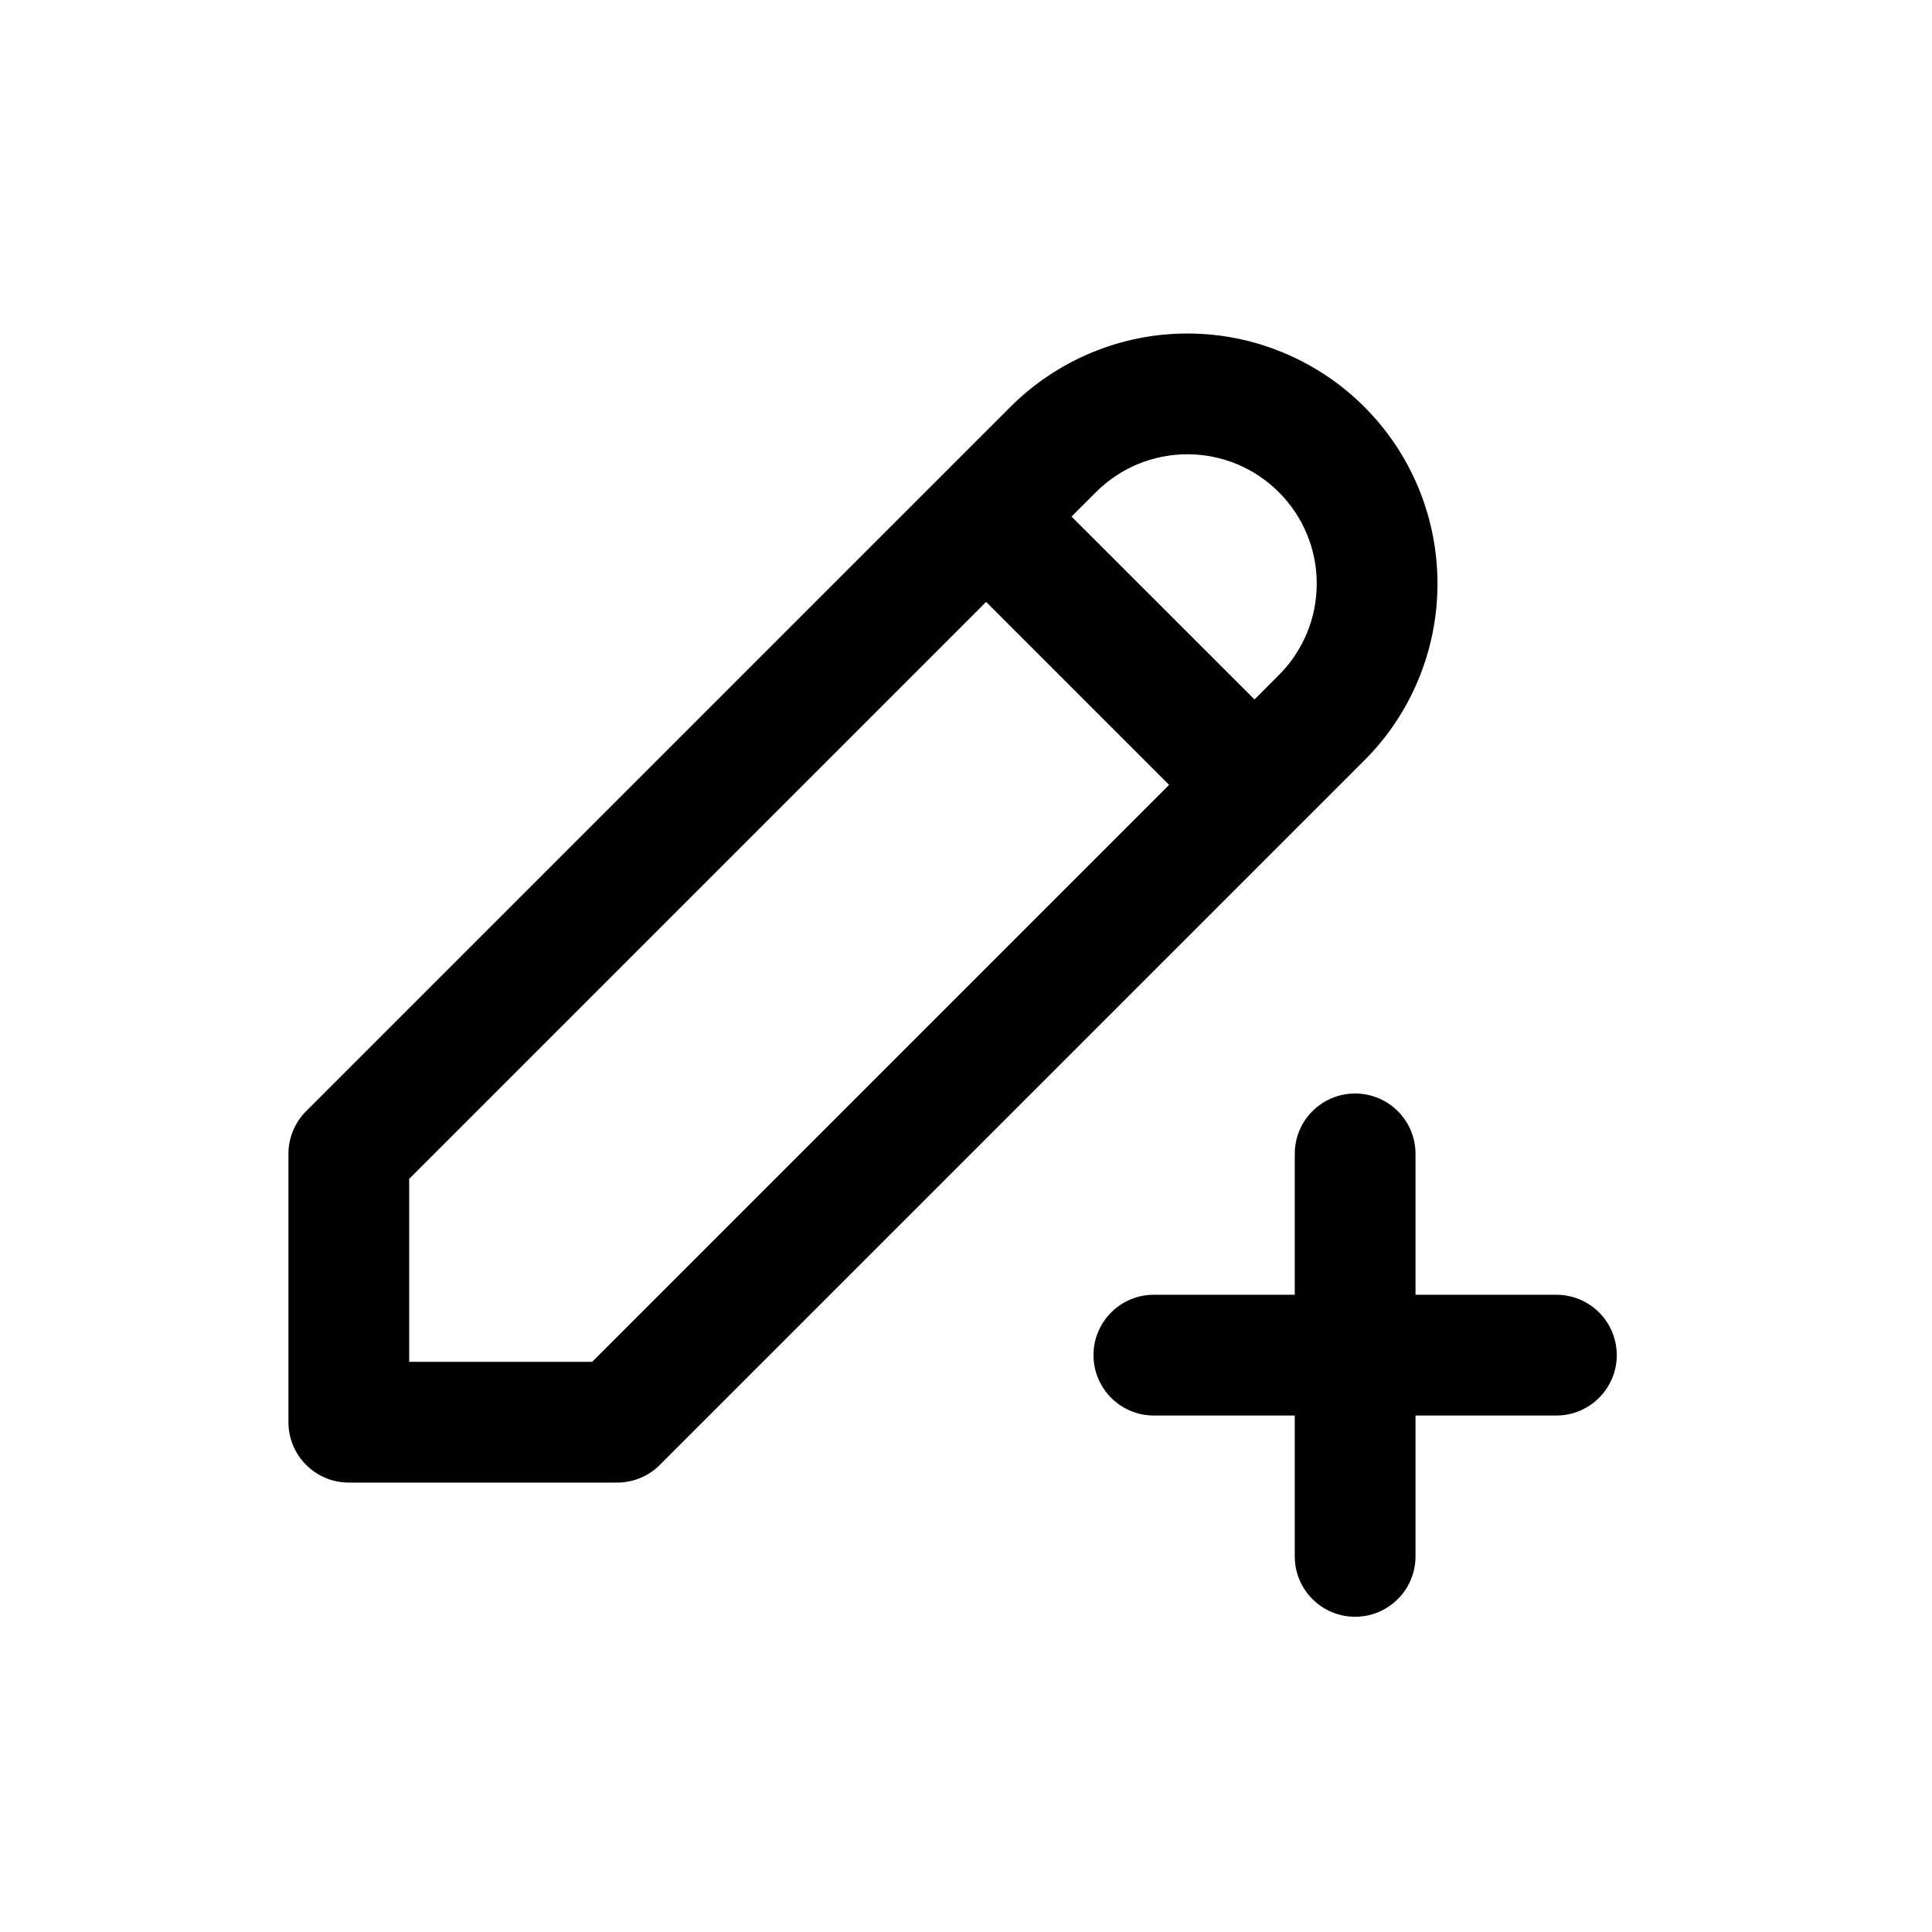 <svg width="24" height="24" viewBox="0 0 24 24" fill="none" xmlns="http://www.w3.org/2000/svg">
<path fill-rule="evenodd" clip-rule="evenodd" d="M14.75 4.143C14.342 4.143 13.938 4.223 13.561 4.38C13.184 4.536 12.842 4.765 12.553 5.053L11.735 5.871L11.72 5.886L11.705 5.901L3.803 13.803C3.663 13.944 3.583 14.134 3.583 14.333V17.667C3.583 18.081 3.919 18.417 4.333 18.417H7.667C7.866 18.417 8.057 18.338 8.197 18.197L16.947 9.447C17.236 9.159 17.465 8.816 17.621 8.439C17.777 8.062 17.857 7.658 17.857 7.25C17.857 6.842 17.777 6.438 17.621 6.061C17.465 5.684 17.236 5.342 16.947 5.053C16.659 4.765 16.316 4.536 15.939 4.38C15.562 4.223 15.158 4.143 14.75 4.143ZM12.25 7.477L5.083 14.644V16.917H7.356L14.523 9.75L12.25 7.477ZM15.584 8.689L15.886 8.386C16.036 8.237 16.154 8.06 16.235 7.865C16.316 7.67 16.357 7.461 16.357 7.25C16.357 7.039 16.316 6.83 16.235 6.635C16.154 6.44 16.036 6.263 15.886 6.114C15.737 5.965 15.56 5.846 15.365 5.765C15.17 5.685 14.961 5.643 14.75 5.643C14.539 5.643 14.33 5.685 14.135 5.765C13.94 5.846 13.763 5.965 13.614 6.114L13.311 6.417L15.584 8.689Z" fill="black"/>
<path d="M13.584 16.834C13.584 16.419 13.919 16.084 14.334 16.084H16.084V14.334C16.084 13.919 16.419 13.584 16.834 13.584C17.248 13.584 17.584 13.919 17.584 14.334V16.084H19.334C19.748 16.084 20.084 16.419 20.084 16.834C20.084 17.248 19.748 17.584 19.334 17.584H17.584V19.334C17.584 19.748 17.248 20.084 16.834 20.084C16.419 20.084 16.084 19.748 16.084 19.334V17.584H14.334C13.919 17.584 13.584 17.248 13.584 16.834Z" fill="black"/>
</svg>
